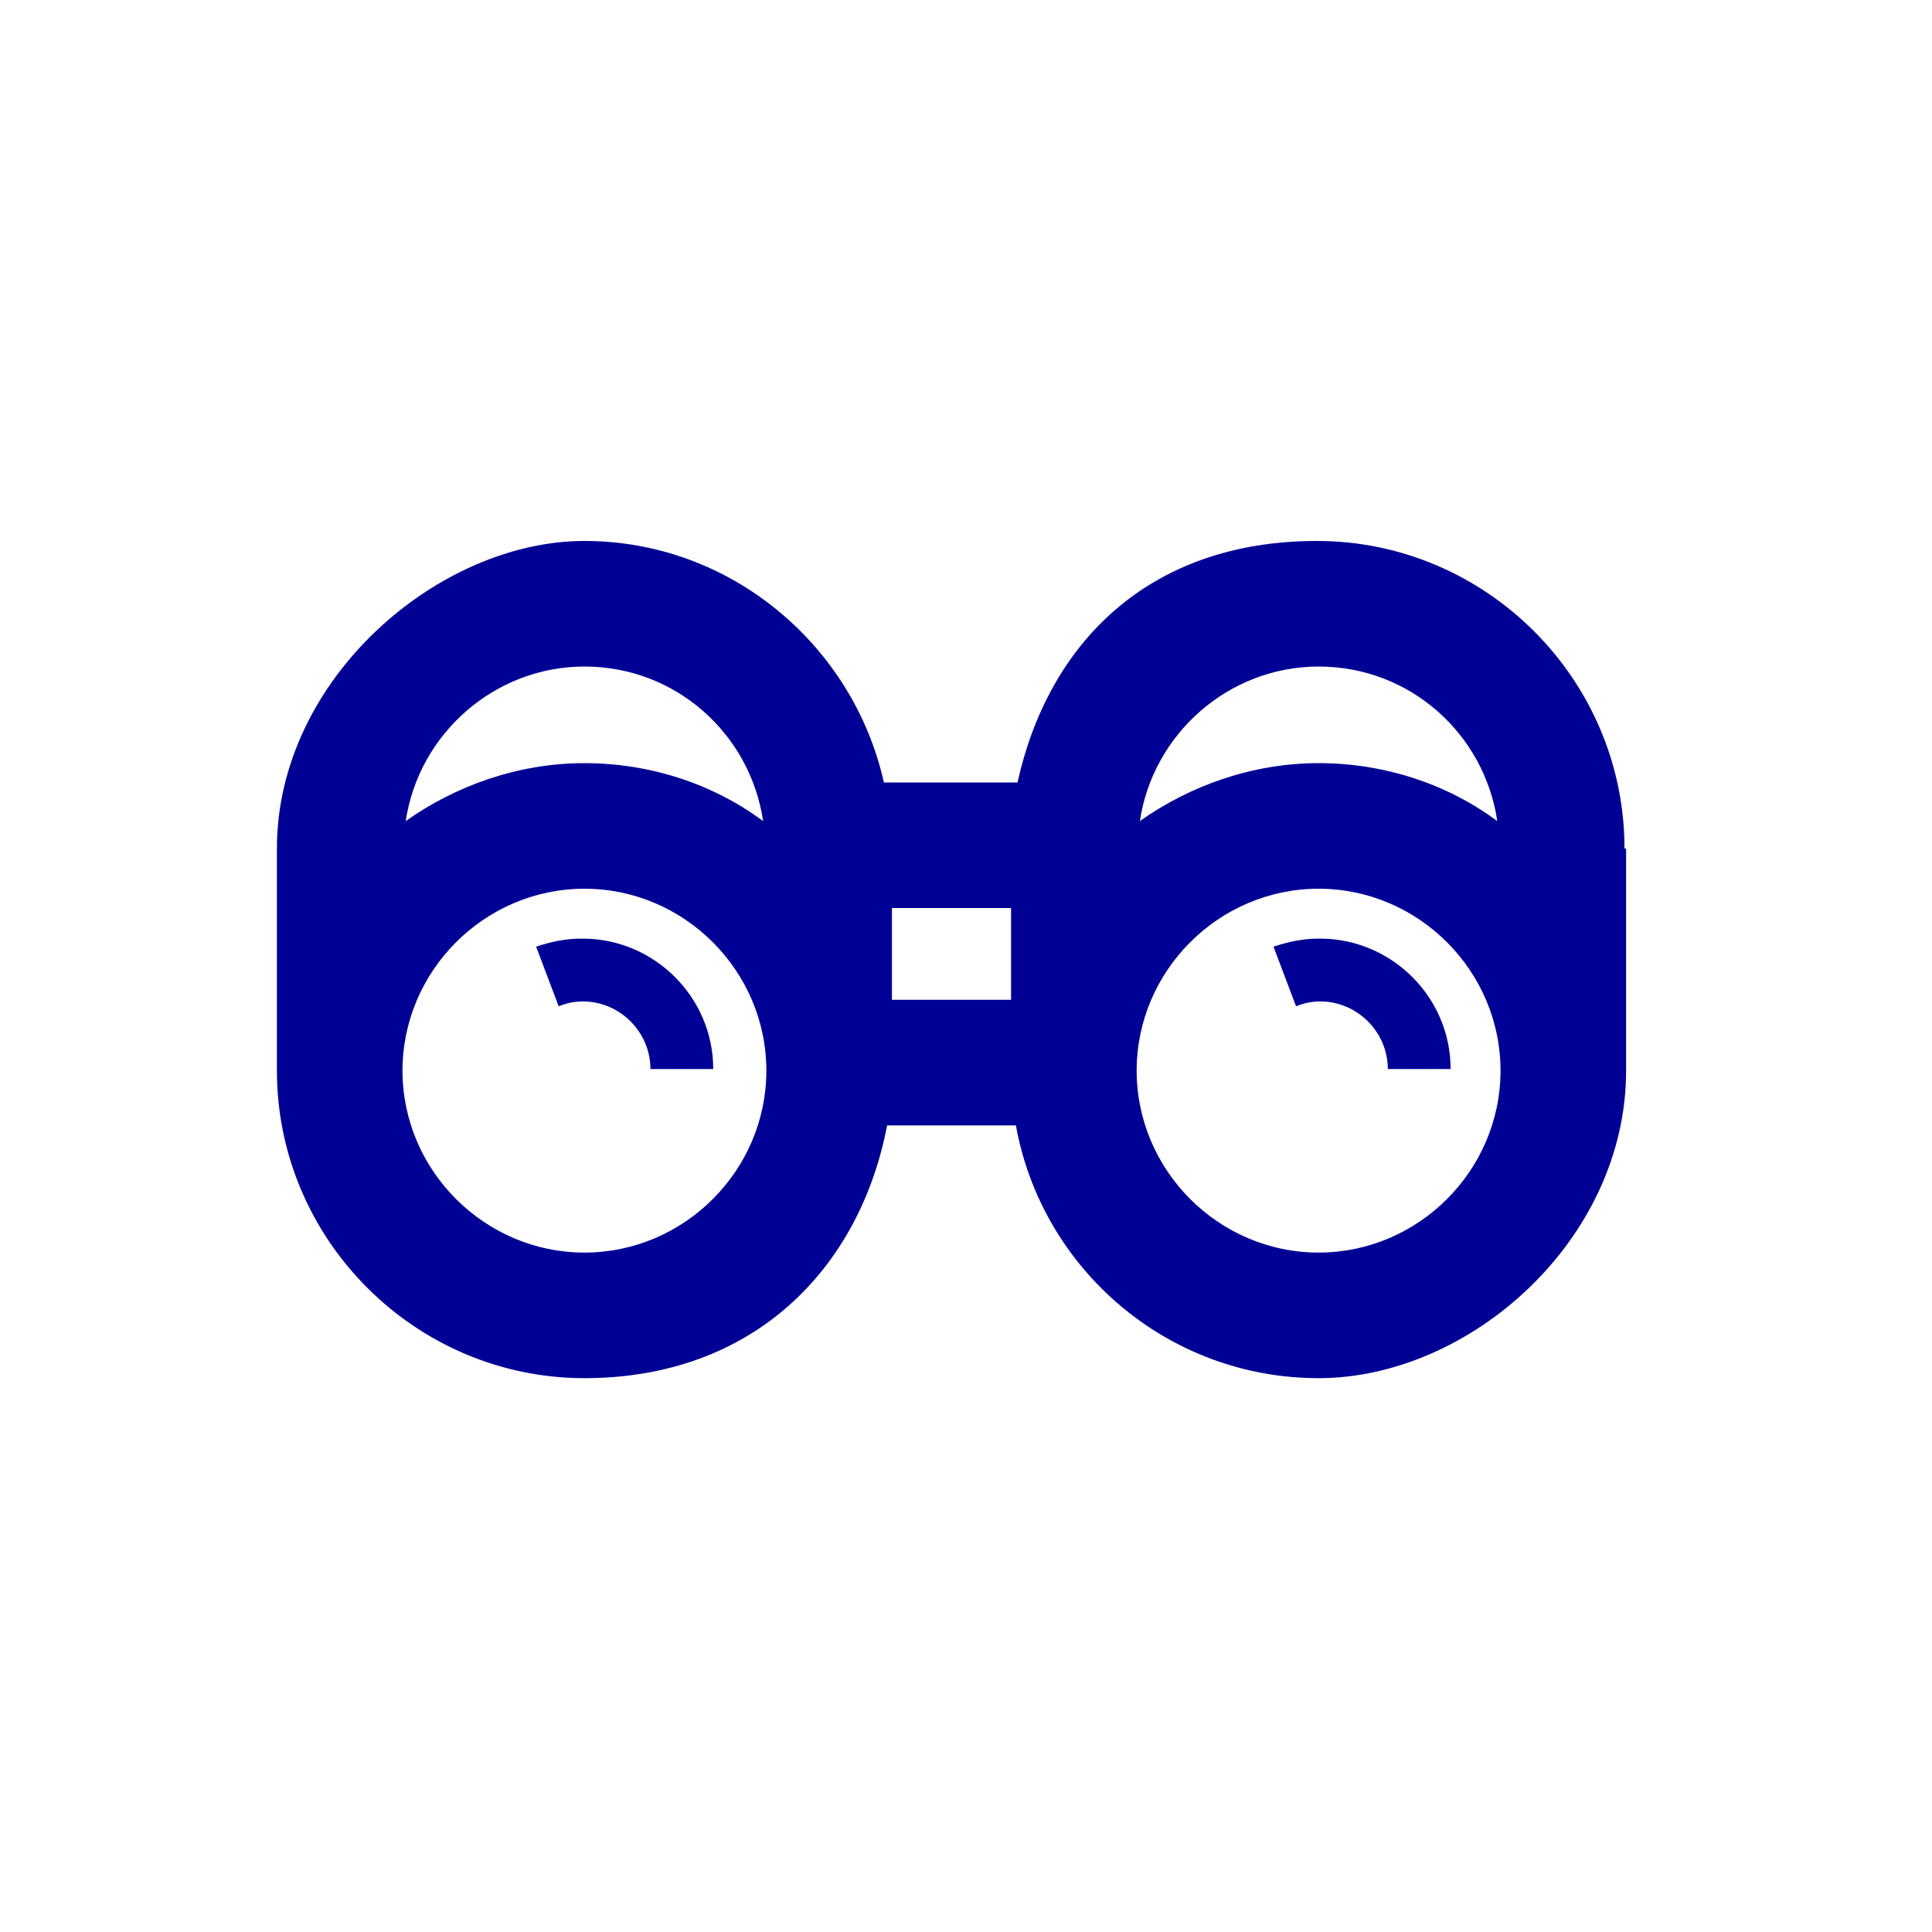 <?xml version="1.0" encoding="UTF-8"?> <svg xmlns="http://www.w3.org/2000/svg" id="Calque_1" version="1.1" viewBox="0 0 120 120"><defs><style> .st0 { fill: #000094; } </style></defs><path class="st0" d="M100.9,52.7c0-10.5-8.6-19.1-19.1-19.1s-16.7,6.4-18.6,15h-8.3c-1.9-8.5-9.5-15-18.6-15s-19.1,8.6-19.1,19.1v13h0c0,.3,0,.6,0,.8,0,10.5,8.6,19.1,19.1,19.1s17.1-6.8,18.8-15.7h8c1.6,8.9,9.4,15.7,18.8,15.7s19.1-8.6,19.1-19.1,0-.6,0-.8h0v-13ZM36.3,41.4c5.7,0,10.3,4.2,11.1,9.6-3.1-2.3-7-3.6-11.1-3.6s-8,1.4-11.1,3.6c.8-5.4,5.5-9.6,11.1-9.6ZM36.3,77.8c-6.2,0-11.3-5.1-11.3-11.3s5.1-11.3,11.3-11.3,11.3,5.1,11.3,11.3-5.1,11.3-11.3,11.3ZM62.8,62.1h-7.4v-5.7h7.4v5.7ZM81.9,41.4c5.7,0,10.3,4.2,11.1,9.6-3.1-2.3-7-3.6-11.1-3.6s-8,1.4-11.1,3.6c.8-5.4,5.5-9.6,11.1-9.6ZM81.9,77.8c-6.2,0-11.3-5.1-11.3-11.3s5.1-11.3,11.3-11.3,11.3,5.1,11.3,11.3-5.1,11.3-11.3,11.3Z"></path><path class="st0" d="M81.9,58.3c-1,0-1.9.2-2.8.5l1.4,3.7c.5-.2,1-.3,1.5-.3,2.3,0,4.2,1.9,4.2,4.2h3.9c0-4.5-3.7-8.1-8.1-8.1Z"></path><path class="st0" d="M36.1,58.3c-1,0-1.9.2-2.8.5l1.4,3.7c.5-.2,1-.3,1.5-.3,2.3,0,4.2,1.9,4.2,4.2h3.9c0-4.5-3.7-8.1-8.1-8.1Z"></path></svg> 